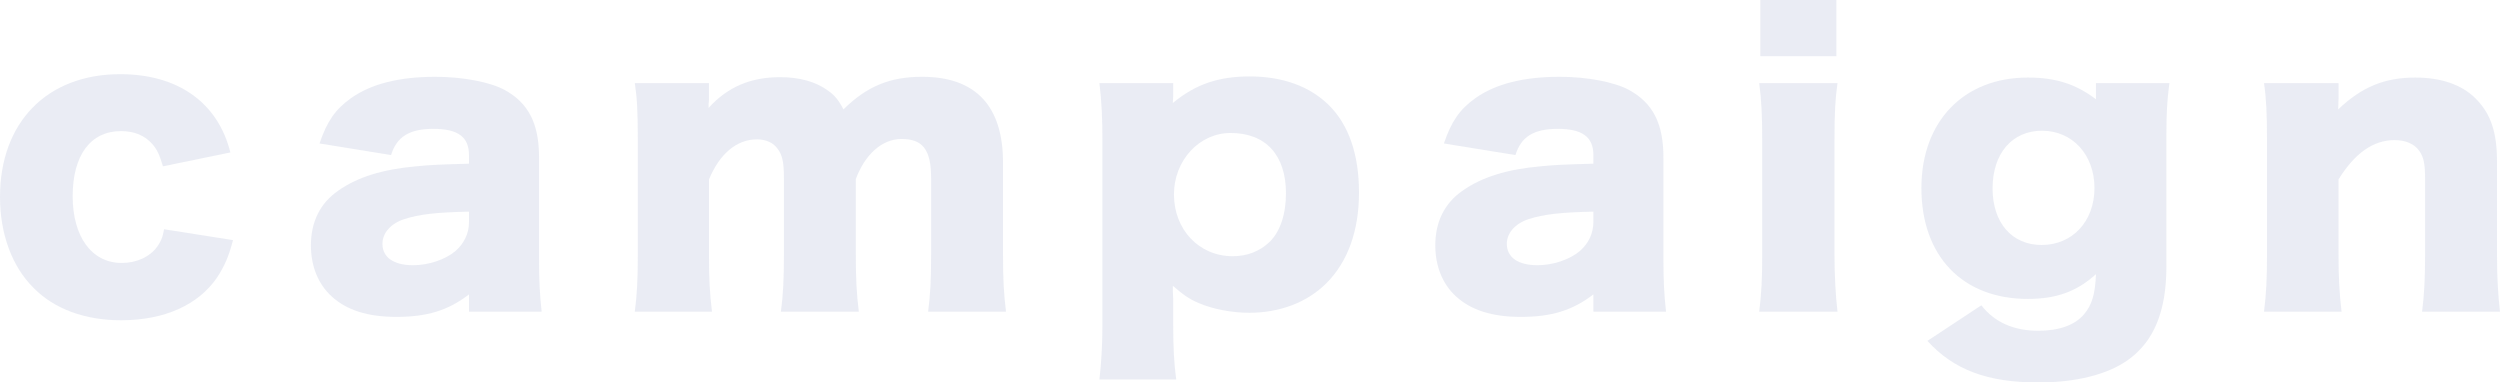 <?xml version="1.0" encoding="utf-8"?>
<!-- Generator: Adobe Illustrator 27.4.1, SVG Export Plug-In . SVG Version: 6.00 Build 0)  -->
<svg version="1.1" id="レイヤー_1" xmlns="http://www.w3.org/2000/svg" xmlns:xlink="http://www.w3.org/1999/xlink" x="0px"
	 y="0px" width="284.325px" height="43.497px" viewBox="0 0 284.325 43.497" style="enable-background:new 0 0 284.325 43.497;"
	 xml:space="preserve">
<style type="text/css">
	.st0{opacity:0.1;}
	.st1{fill:#29418E;}
</style>
<g class="st0">
	<g>
		<path class="st1" d="M18.532,18.916c-0.384-1.278-0.64-1.875-1.193-2.514c-0.852-0.98-2.045-1.491-3.578-1.491
			c-3.451,0-5.496,2.727-5.496,7.413c0,4.601,2.173,7.583,5.581,7.583c1.661,0,3.195-0.682,4.047-1.875
			c0.384-0.554,0.597-0.98,0.768-1.959l7.839,1.235c-0.469,1.832-0.98,2.982-1.79,4.218c-2.13,3.152-6.007,4.899-10.948,4.899
			c-4.09,0-7.583-1.278-9.927-3.664C1.363,30.333,0,26.584,0,22.409C0,13.888,5.368,8.435,13.676,8.435
			c6.561,0,11.119,3.238,12.524,8.904L18.532,18.916z"/>
		<path class="st1" d="M53.338,17.637c0-2.045-1.235-2.982-4.048-2.982c-2.727,0-4.175,0.895-4.813,2.982l-8.138-1.32
			c0.853-2.514,1.79-3.877,3.579-5.155c2.301-1.619,5.453-2.428,9.586-2.428c3.152,0,6.22,0.596,7.881,1.491
			c2.727,1.491,3.92,3.834,3.92,7.668v11.502c0,2.599,0.085,4.132,0.298,6.05h-8.265v-1.96c-2.386,1.832-4.771,2.556-8.266,2.556
			c-3.237,0-5.666-0.767-7.37-2.343c-1.533-1.406-2.343-3.451-2.343-5.794c0-2.684,1.065-4.814,3.11-6.22
			c2.173-1.534,5.026-2.428,8.861-2.769c1.661-0.17,2.939-0.213,6.007-0.298V17.637z M53.338,24.07
			c-3.792,0.085-5.624,0.298-7.37,0.852c-1.534,0.511-2.472,1.576-2.472,2.812c0,1.534,1.278,2.429,3.494,2.429
			c1.746,0,3.663-0.639,4.813-1.619c0.98-0.852,1.534-2.002,1.534-3.28V24.07z"/>
		<path class="st1" d="M72.196,35.445c0.256-1.96,0.341-3.749,0.341-6.433V15.891c0-3.238-0.085-4.771-0.341-6.433h8.436v1.79
			c0,0.17,0,0.17-0.043,0.596c0,0,0,0.085,0,0.213c0,0.043,0,0.128,0,0.213c2.173-2.386,4.771-3.494,8.138-3.494
			c2.215,0,4.047,0.511,5.453,1.534c0.767,0.554,1.192,1.065,1.746,2.13c2.642-2.599,5.24-3.707,8.947-3.707
			c6.092,0,9.201,3.323,9.201,9.756v10.565c0,2.642,0.086,4.388,0.342,6.391h-8.861c0.255-2.002,0.34-3.536,0.34-6.433v-8.776
			c0-3.195-0.937-4.431-3.365-4.431c-2.173,0-4.133,1.704-5.197,4.559v8.691c0,2.556,0.085,4.346,0.341,6.391h-8.861
			c0.256-1.917,0.341-3.707,0.341-6.433v-8.776c0-1.789-0.171-2.599-0.725-3.323c-0.469-0.682-1.32-1.065-2.343-1.065
			c-2.301,0-4.261,1.661-5.453,4.559v8.605c0,2.684,0.085,4.346,0.341,6.433H72.196z"/>
		<path class="st1" d="M125.037,43.156c0.213-1.832,0.341-3.962,0.341-6.22v-20.79c0-2.769-0.085-4.516-0.341-6.688h8.393v1.449
			c0,0.255-0.042,0.596-0.042,0.809c2.556-2.13,5.197-3.024,8.733-3.024c3.749,0,6.816,1.107,9.031,3.28
			c2.258,2.258,3.408,5.624,3.408,9.926c0,4.346-1.277,7.881-3.706,10.31c-2.173,2.173-5.283,3.365-8.776,3.365
			c-2.002,0-4.175-0.426-5.751-1.107c-1.108-0.469-1.747-0.938-2.939-1.96c0,0.384,0,0.938,0.042,1.534v2.939
			c0,2.386,0.086,4.345,0.341,6.177H125.037z M144.379,27.521c1.192-1.15,1.874-3.11,1.874-5.538c0-4.346-2.3-6.859-6.305-6.859
			c-3.536,0-6.433,3.11-6.433,6.987c0,4.004,2.854,7.029,6.688,7.029C141.822,29.14,143.271,28.586,144.379,27.521z"/>
		<path class="st1" d="M181.214,17.637c0-2.045-1.235-2.982-4.048-2.982c-2.727,0-4.175,0.895-4.813,2.982l-8.138-1.32
			c0.853-2.514,1.79-3.877,3.579-5.155c2.301-1.619,5.453-2.428,9.585-2.428c3.153,0,6.221,0.596,7.882,1.491
			c2.727,1.491,3.92,3.834,3.92,7.668v11.502c0,2.599,0.085,4.132,0.298,6.05h-8.265v-1.96c-2.386,1.832-4.771,2.556-8.265,2.556
			c-3.238,0-5.667-0.767-7.371-2.343c-1.533-1.406-2.343-3.451-2.343-5.794c0-2.684,1.065-4.814,3.11-6.22
			c2.172-1.534,5.026-2.428,8.861-2.769c1.661-0.17,2.939-0.213,6.007-0.298V17.637z M181.214,24.07
			c-3.792,0.085-5.624,0.298-7.37,0.852c-1.534,0.511-2.472,1.576-2.472,2.812c0,1.534,1.278,2.429,3.494,2.429
			c1.746,0,3.663-0.639,4.813-1.619c0.98-0.852,1.534-2.002,1.534-3.28V24.07z"/>
		<path class="st1" d="M208.978,9.458c-0.256,1.747-0.341,3.451-0.341,6.433v13.122c0,2.301,0.128,4.601,0.341,6.433h-8.904
			c0.256-2.087,0.341-3.707,0.341-6.433V15.891c0-2.769-0.085-4.516-0.341-6.433H208.978z M208.85,0v6.39h-8.648V0H208.85z"/>
		<path class="st1" d="M225.338,34.721c1.491,1.917,3.664,2.896,6.476,2.896c2.343,0,4.175-0.639,5.197-1.874
			c0.895-1.022,1.278-2.301,1.363-4.559c-2.173,1.959-4.474,2.812-7.754,2.812c-7.412,0-12.099-4.856-12.099-12.61
			c0-7.583,4.814-12.567,12.099-12.567c3.153,0,5.453,0.724,7.754,2.471c0-0.341,0-0.469,0-0.938V9.458h8.351
			c-0.256,1.917-0.341,3.408-0.341,5.922v14.954c0,5.112-1.449,8.563-4.431,10.65c-2.301,1.619-5.88,2.514-10.14,2.514
			c-5.794,0-9.628-1.449-12.61-4.729L225.338,34.721z M232.197,27.862c3.493,0,6.007-2.684,6.007-6.476
			c0-3.792-2.514-6.518-5.965-6.518c-3.408,0-5.623,2.599-5.623,6.561C226.616,25.348,228.831,27.862,232.197,27.862z"/>
		<path class="st1" d="M257.485,35.445c0.256-2.002,0.341-3.792,0.341-6.433V15.891c0-2.939-0.085-4.729-0.341-6.433h8.478v1.79
			c0,0.255-0.042,0.895-0.042,1.193c2.684-2.556,5.282-3.621,8.776-3.621c2.939,0,5.282,0.809,6.858,2.386
			c1.704,1.704,2.429,3.792,2.429,7.157v10.693c0,2.471,0.128,4.601,0.341,6.391h-8.861c0.256-2.045,0.341-3.834,0.341-6.433v-8.733
			c0-1.704-0.171-2.429-0.682-3.153c-0.554-0.767-1.534-1.193-2.812-1.193c-2.386,0-4.517,1.491-6.349,4.474v8.605
			c0,2.428,0.086,4.218,0.342,6.433H257.485z"/>
	</g>
</g>
</svg>
